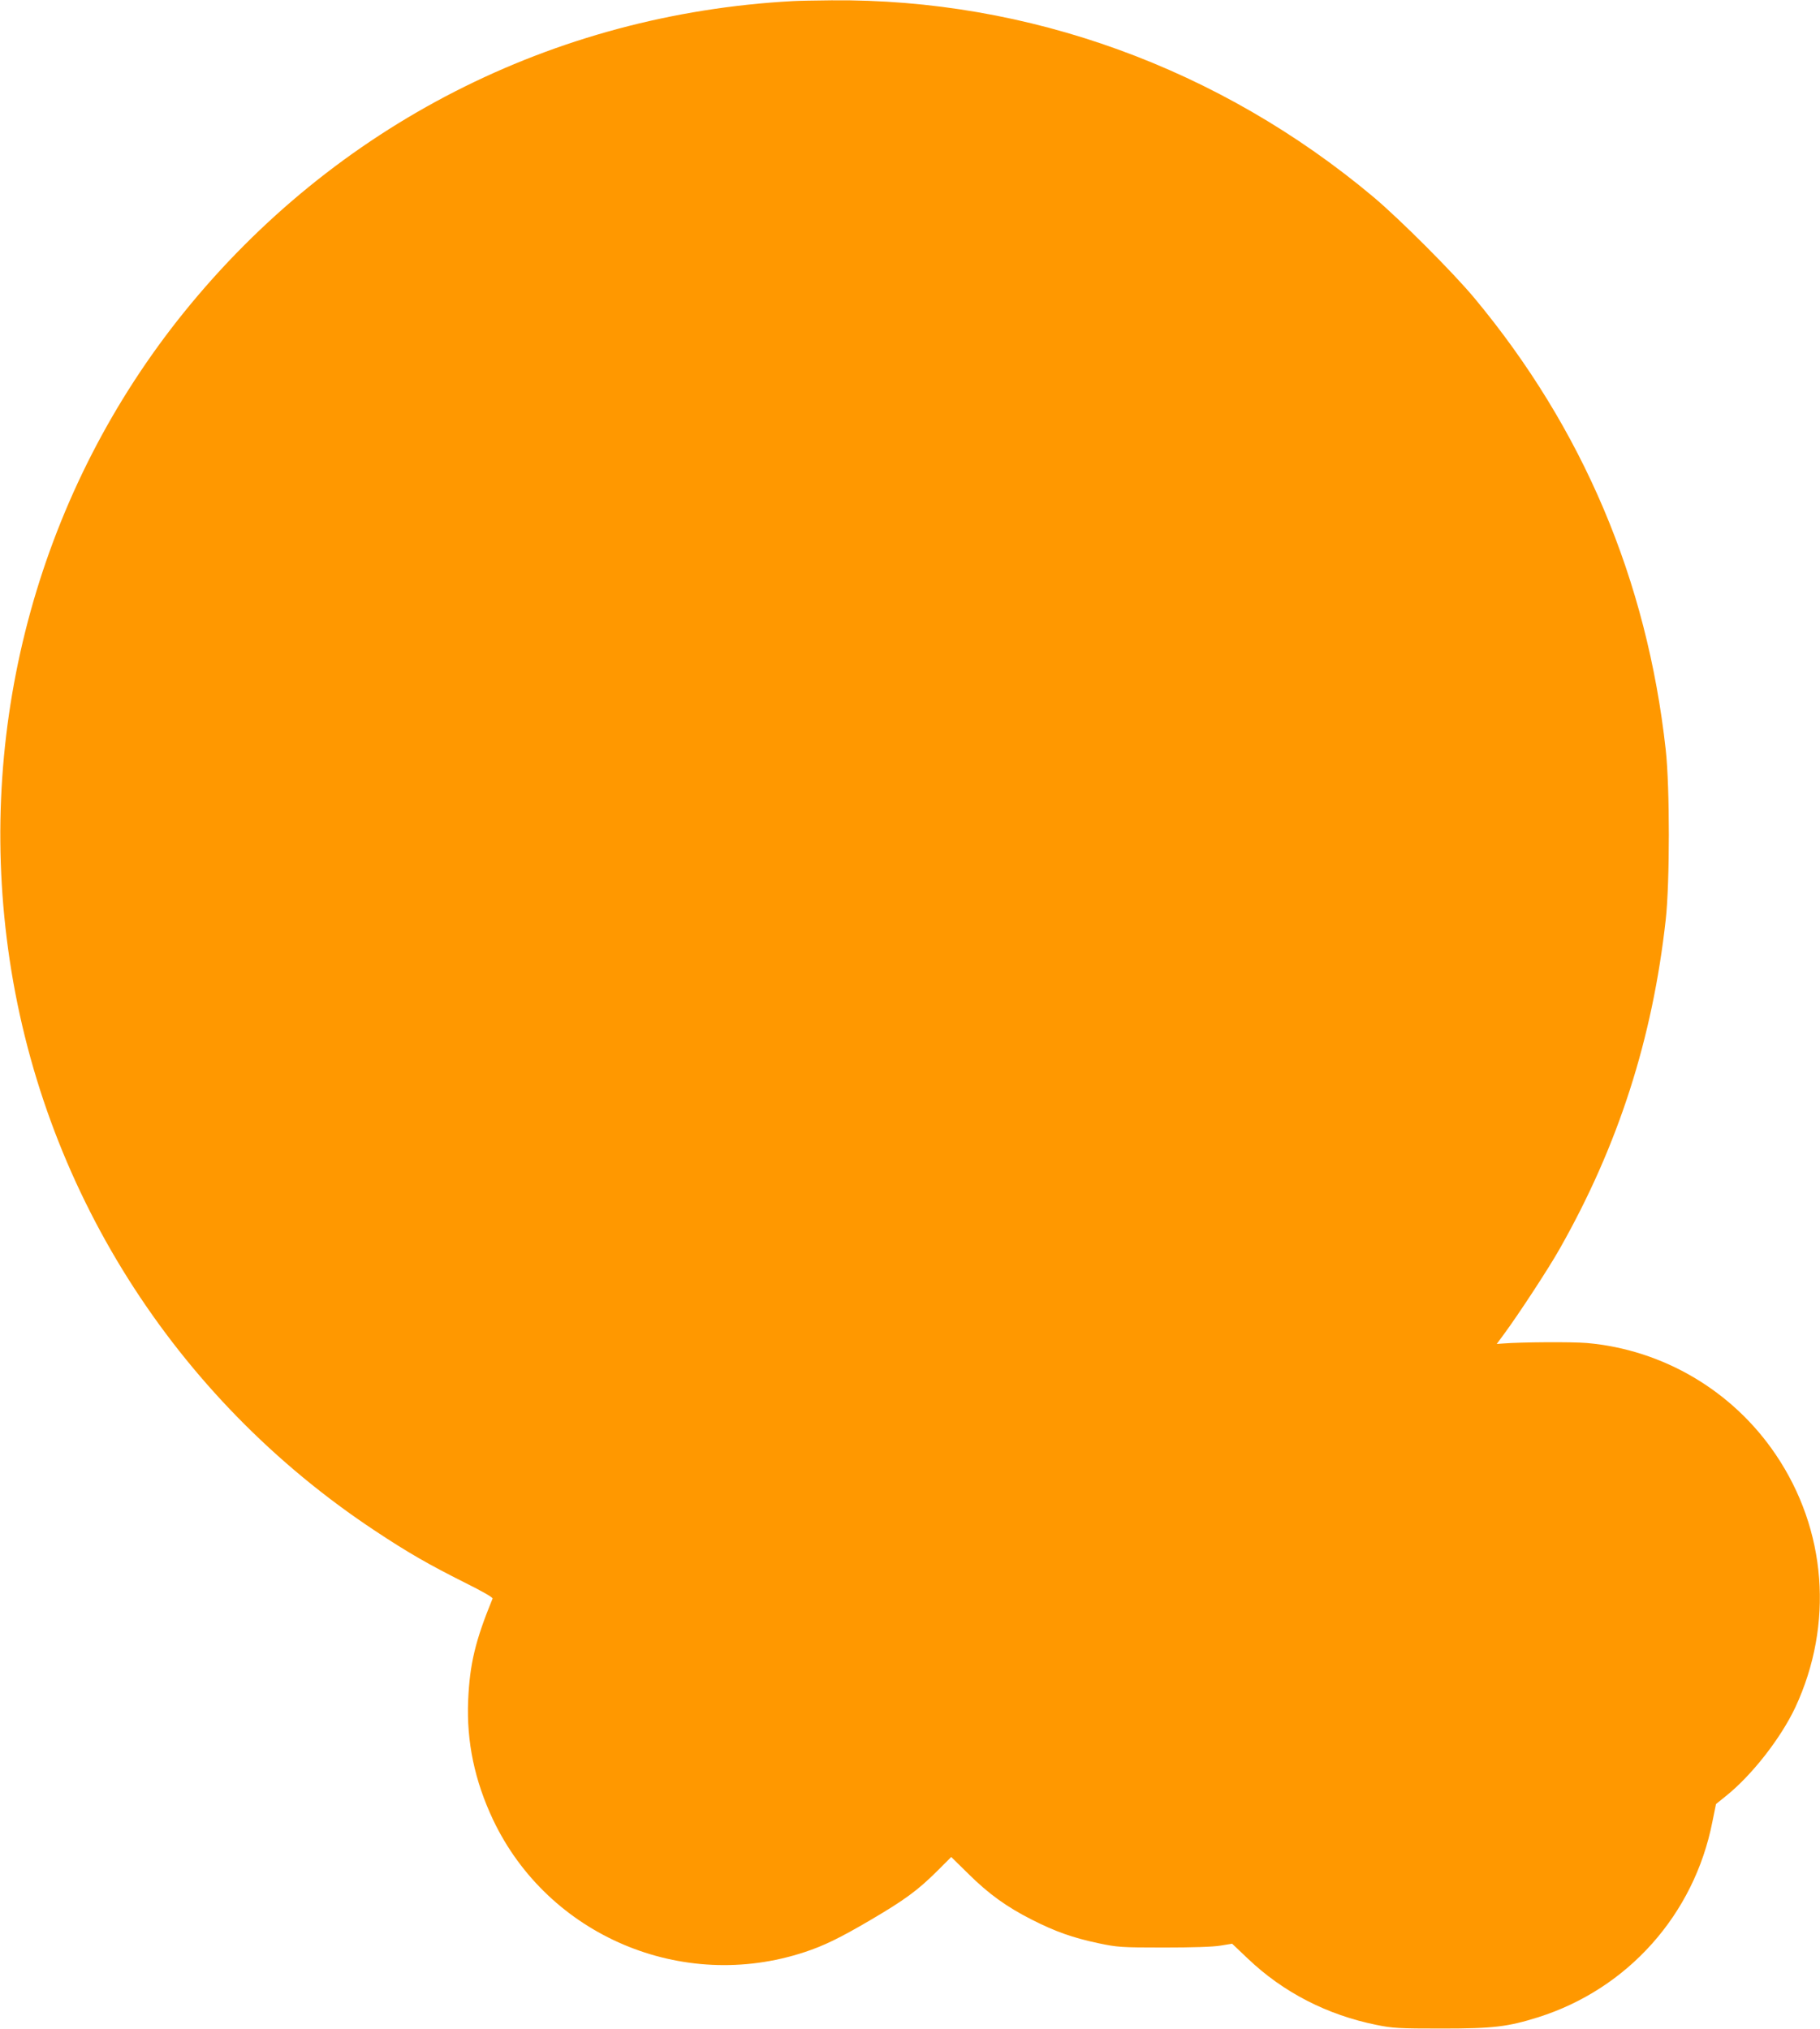 <?xml version="1.0" standalone="no"?>
<!DOCTYPE svg PUBLIC "-//W3C//DTD SVG 20010904//EN"
 "http://www.w3.org/TR/2001/REC-SVG-20010904/DTD/svg10.dtd">
<svg version="1.0" xmlns="http://www.w3.org/2000/svg"
 width="1148pt" height="1280pt" viewBox="0 0 1148 1280"
 preserveAspectRatio="xMidYMid meet">
<g transform="translate(0,1280) scale(0.1,-0.1)"
fill="#ff9800" stroke="none">
<path d="M5000 12793 c-1514 -82 -2886 -784 -3838 -1961 -906 -1121 -1308
-2574 -1111 -4017 204 -1497 1045 -2830 2314 -3670 208 -138 337 -212 568
-328 107 -53 177 -93 174 -100 -109 -266 -144 -412 -154 -642 -11 -261 41
-508 158 -755 348 -730 1192 -1088 1964 -833 119 39 221 88 415 202 213 125
297 186 418 306 l92 92 108 -106 c128 -127 242 -209 400 -289 147 -75 260
-115 421 -149 119 -25 141 -27 411 -27 181 0 312 4 358 12 l74 12 100 -95
c223 -212 499 -354 810 -417 103 -21 140 -23 413 -23 326 0 415 11 607 71 566
179 984 648 1099 1232 l23 113 62 50 c163 130 346 364 438 559 244 524 198
1120 -123 1595 -271 402 -711 662 -1192 704 -95 8 -413 6 -526 -3 l-42 -3 45
61 c93 126 286 421 352 539 370 652 586 1326 669 2077 26 235 26 835 0 1070
-118 1072 -523 2028 -1207 2850 -135 162 -469 496 -635 636 -970 814 -2179
1253 -3420 1242 -104 -1 -215 -3 -245 -5z"/>
</g>
</svg>
